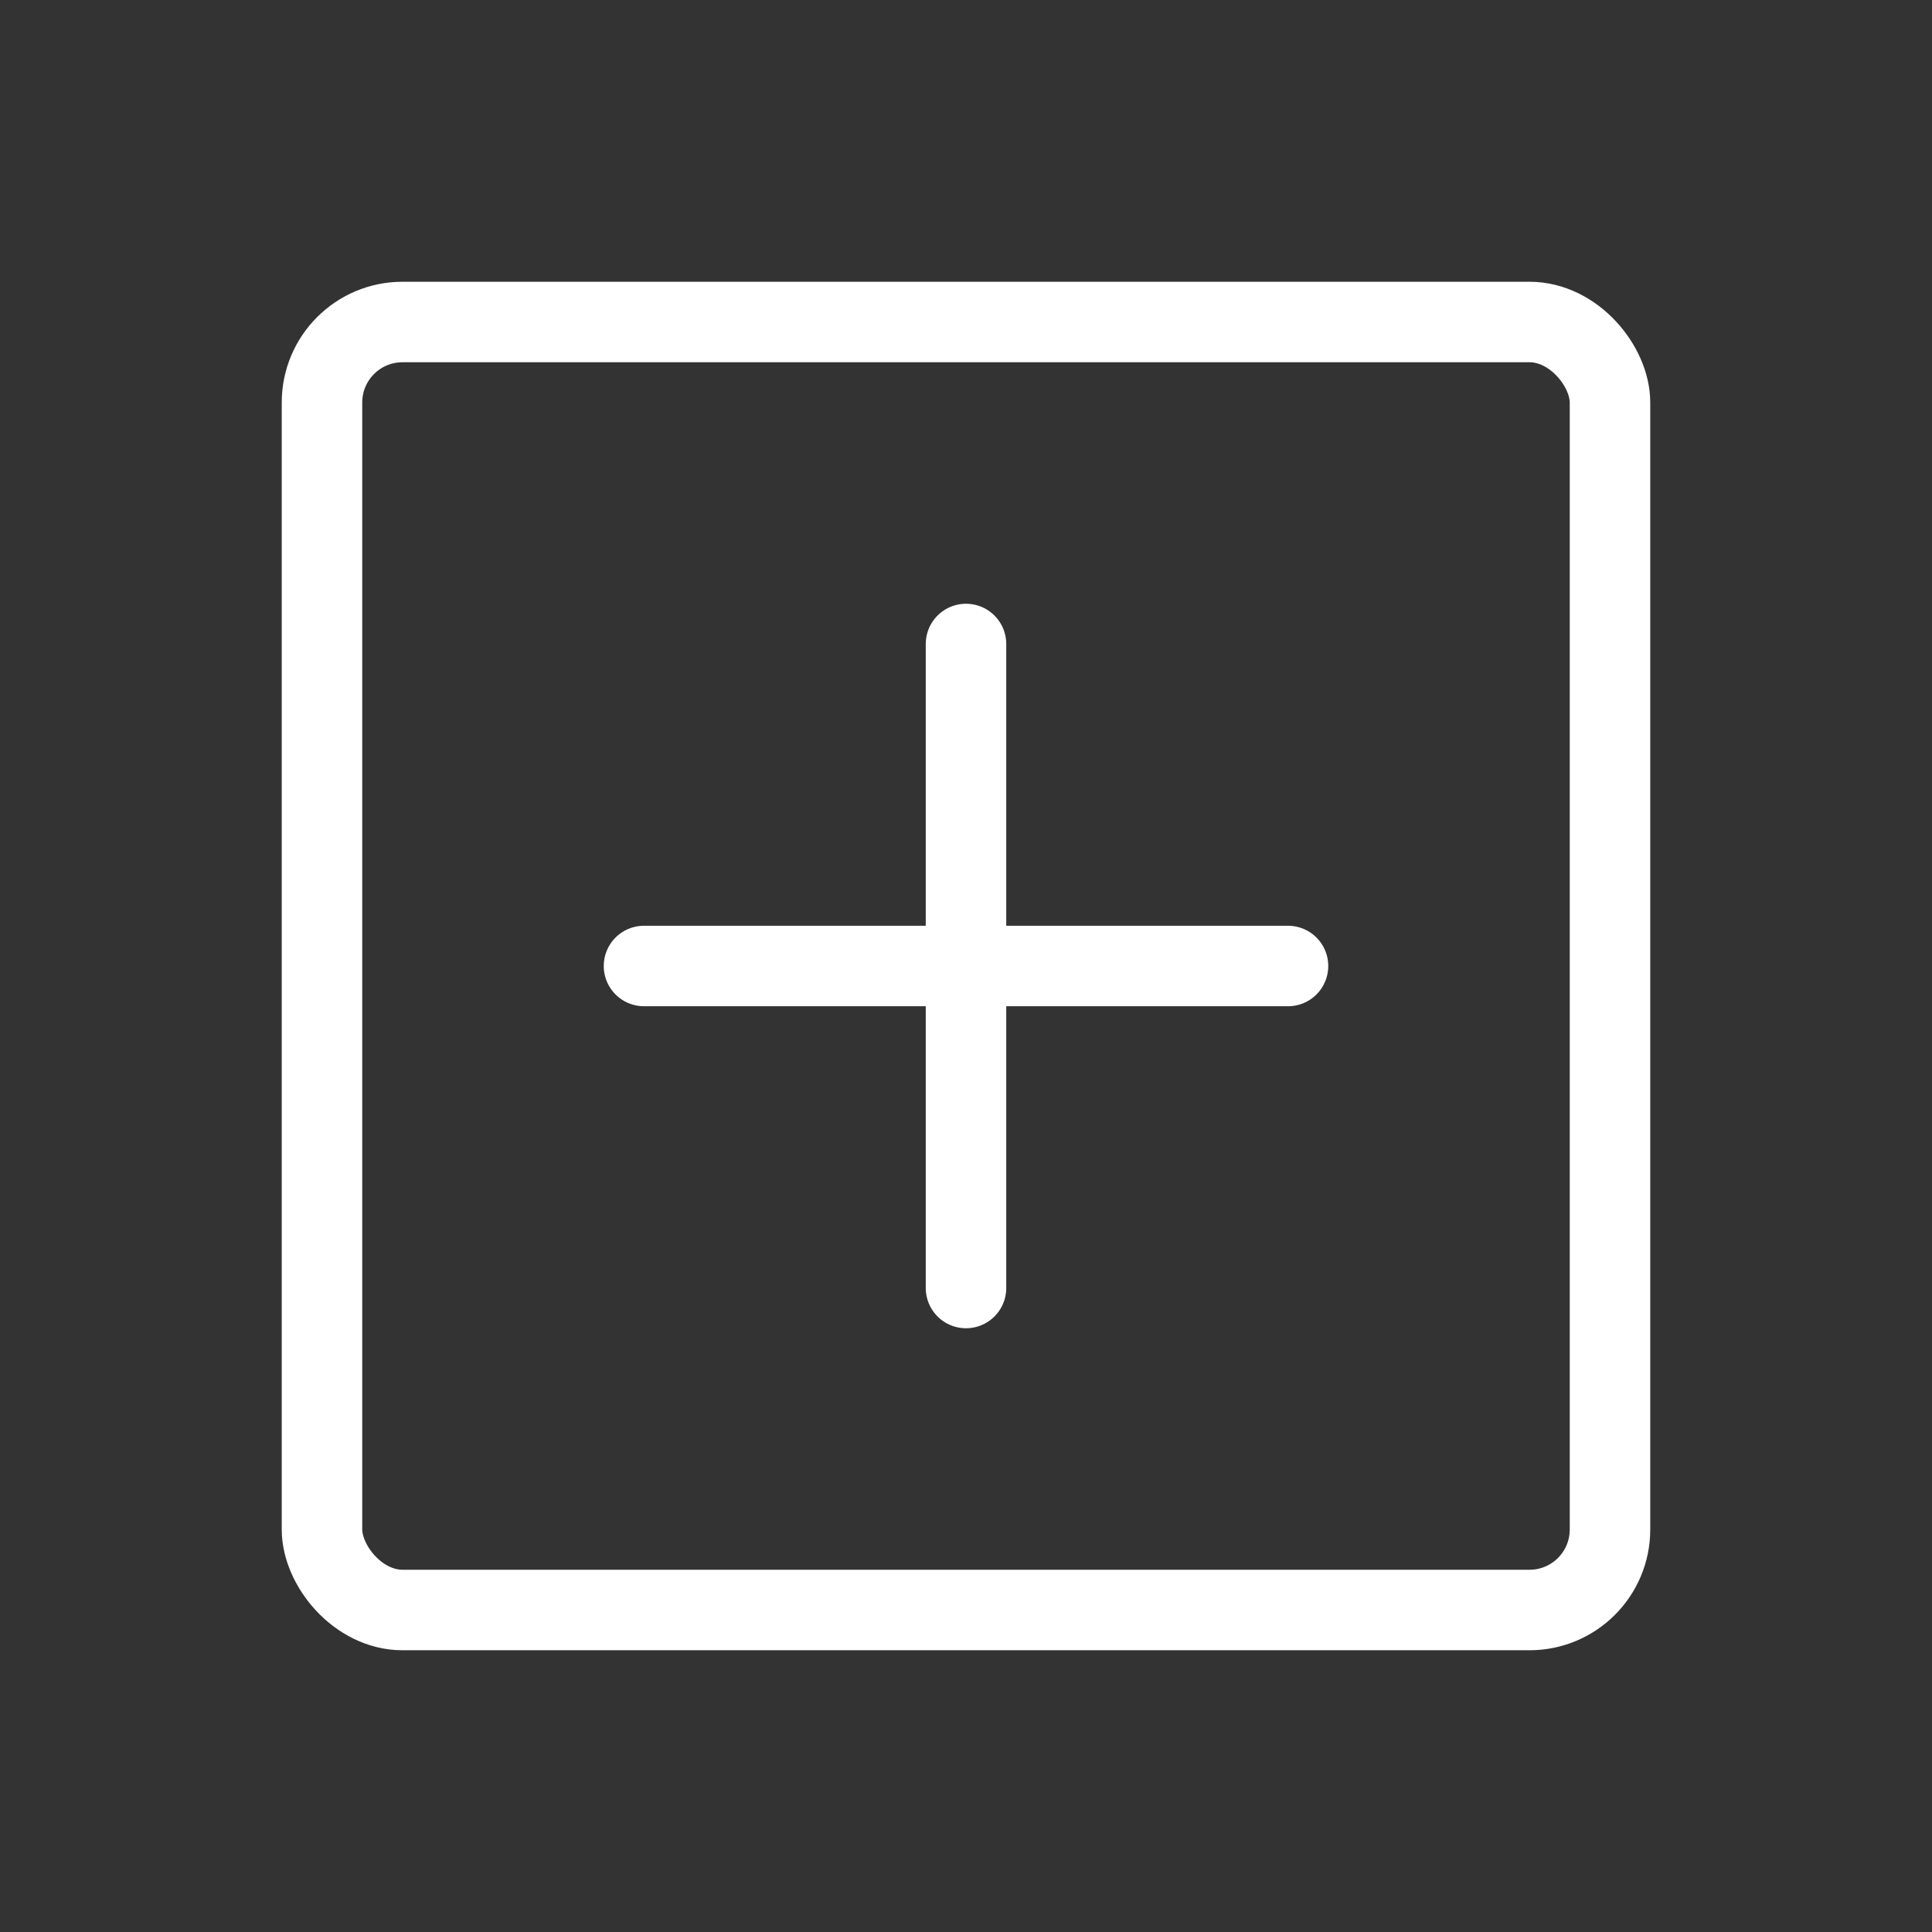 <svg width="48" height="48" viewBox="0 0 48 48" fill="none" xmlns="http://www.w3.org/2000/svg">
    <rect x="0" y="0" width="48" height="48" fill="#333333" stroke="none"/>
    <rect x="8" y="8" width="32" height="32" rx="2" stroke="white" stroke-width="2"/>
    <path d="M16 24H32" stroke="white" stroke-width="2" stroke-linecap="round"/>
    <path d="M24 16V32" stroke="white" stroke-width="2" stroke-linecap="round"/>
  </svg>